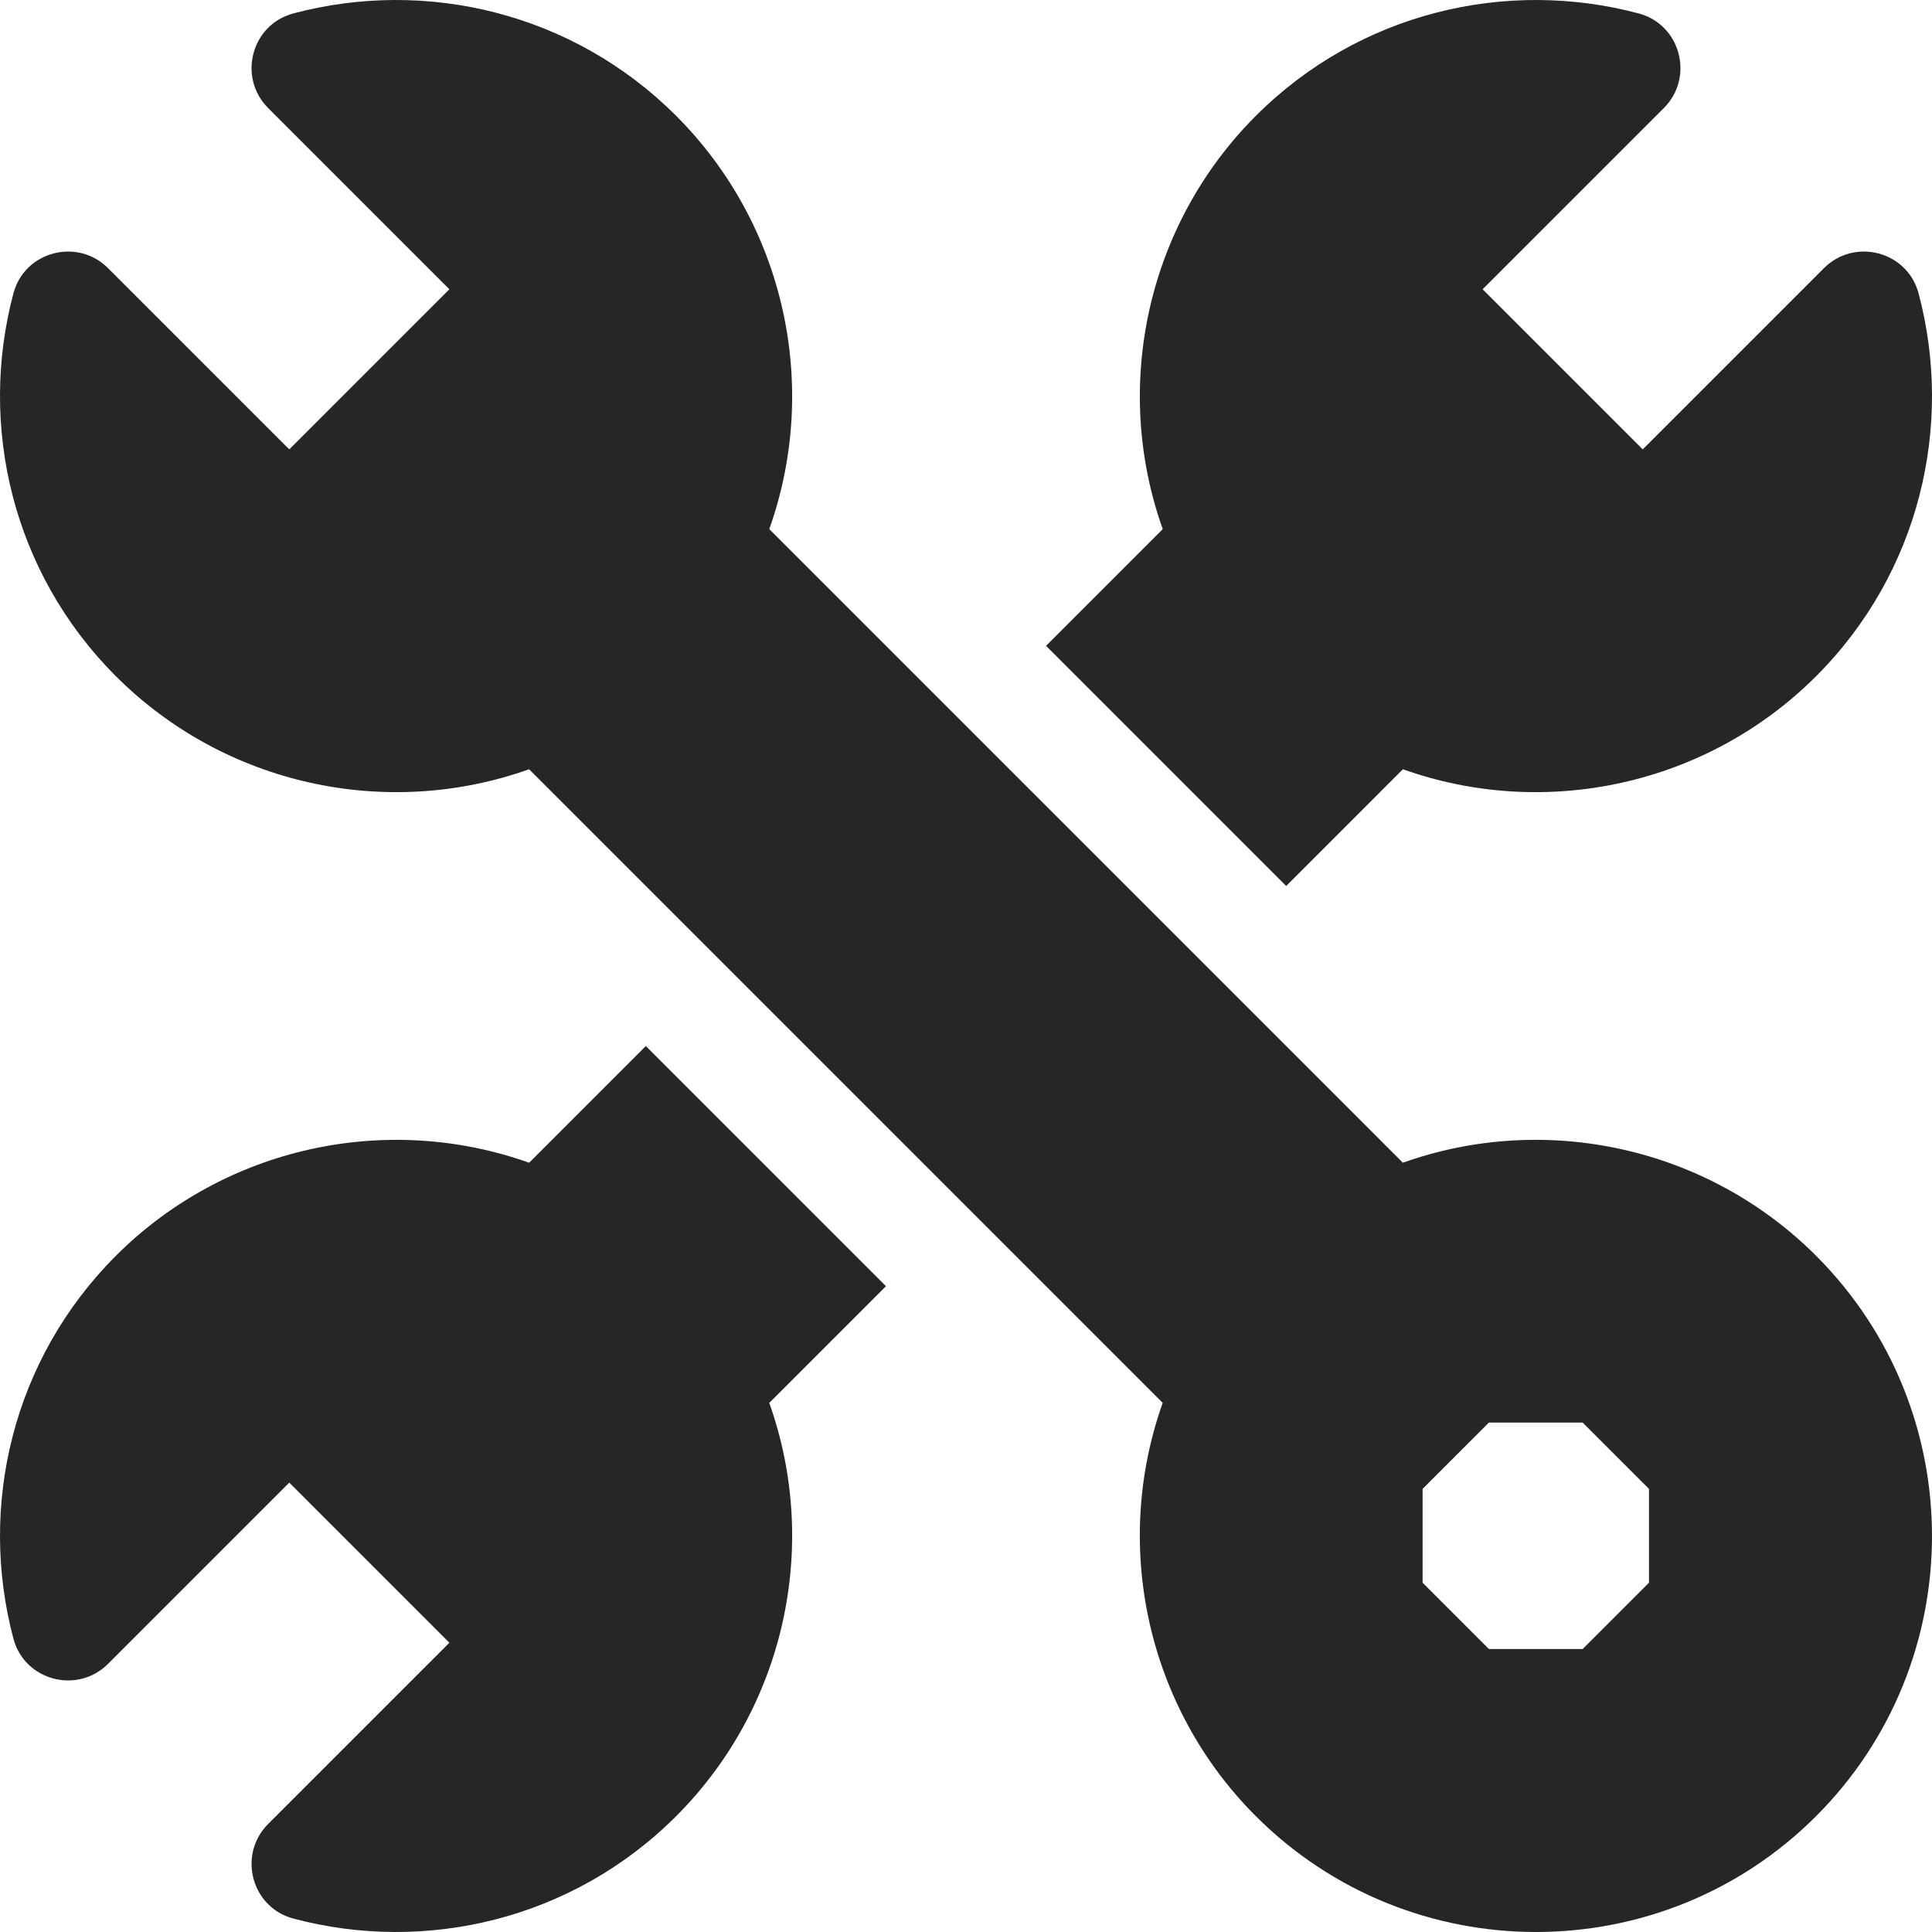 <svg xmlns="http://www.w3.org/2000/svg" version="1.1" xmlns:xlink="http://www.w3.org/1999/xlink" width="512" height="512" x="0" y="0" viewBox="0 0 512 512" style="enable-background:new 0 0 512 512" xml:space="preserve" class=""><g><path d="m340.853 234.787 30.926-30.926c37.834 13.481 80.683 4.17 109.521-24.668 27.446-27.446 36.487-66.428 27.132-101.479-2.968-11.119-16.942-14.776-25.079-6.639l-48.013 48.014-42.427-42.427 48.014-48.014c8.138-8.137 4.48-22.111-6.638-25.079-35.052-9.355-74.034-.314-101.48 27.132-28.839 28.839-38.149 71.687-24.669 109.522l-30.925 30.926zM171.147 277.213l-30.925 30.925c-37.836-13.479-80.683-4.169-109.522 24.669C3.254 360.254-5.787 399.236 3.568 434.288c2.968 11.119 16.942 14.776 25.079 6.638l48.014-48.014 42.427 42.427-48.014 48.013c-8.138 8.138-4.48 22.112 6.639 25.079 35.052 9.355 74.034.314 101.479-27.132 28.839-28.839 38.149-71.687 24.669-109.521l30.926-30.926z" fill="#262626" opacity="1" data-original="#000000" class=""></path><path d="M481.295 332.803c-28.839-28.839-71.686-38.148-109.522-24.669L203.862 140.222c13.479-37.836 4.169-80.683-24.669-109.522C151.746 3.254 112.764-5.787 77.712 3.568 66.593 6.536 62.936 20.51 71.074 28.647l48.014 48.014-42.427 42.427-48.014-48.014c-8.138-8.137-22.112-4.48-25.079 6.639-9.355 35.052-.314 74.034 27.132 101.479 28.839 28.839 71.687 38.149 109.521 24.668l167.912 167.912c-13.479 37.836-4.169 80.684 24.669 109.522 40.94 40.94 107.553 40.94 148.492 0s40.941-107.552.001-148.491zM437 419.426 419.426 437h-24.853L377 419.426v-24.853L394.574 377h24.853L437 394.573z" fill="#262626" opacity="1" data-original="#000000" class=""></path></g></svg>
